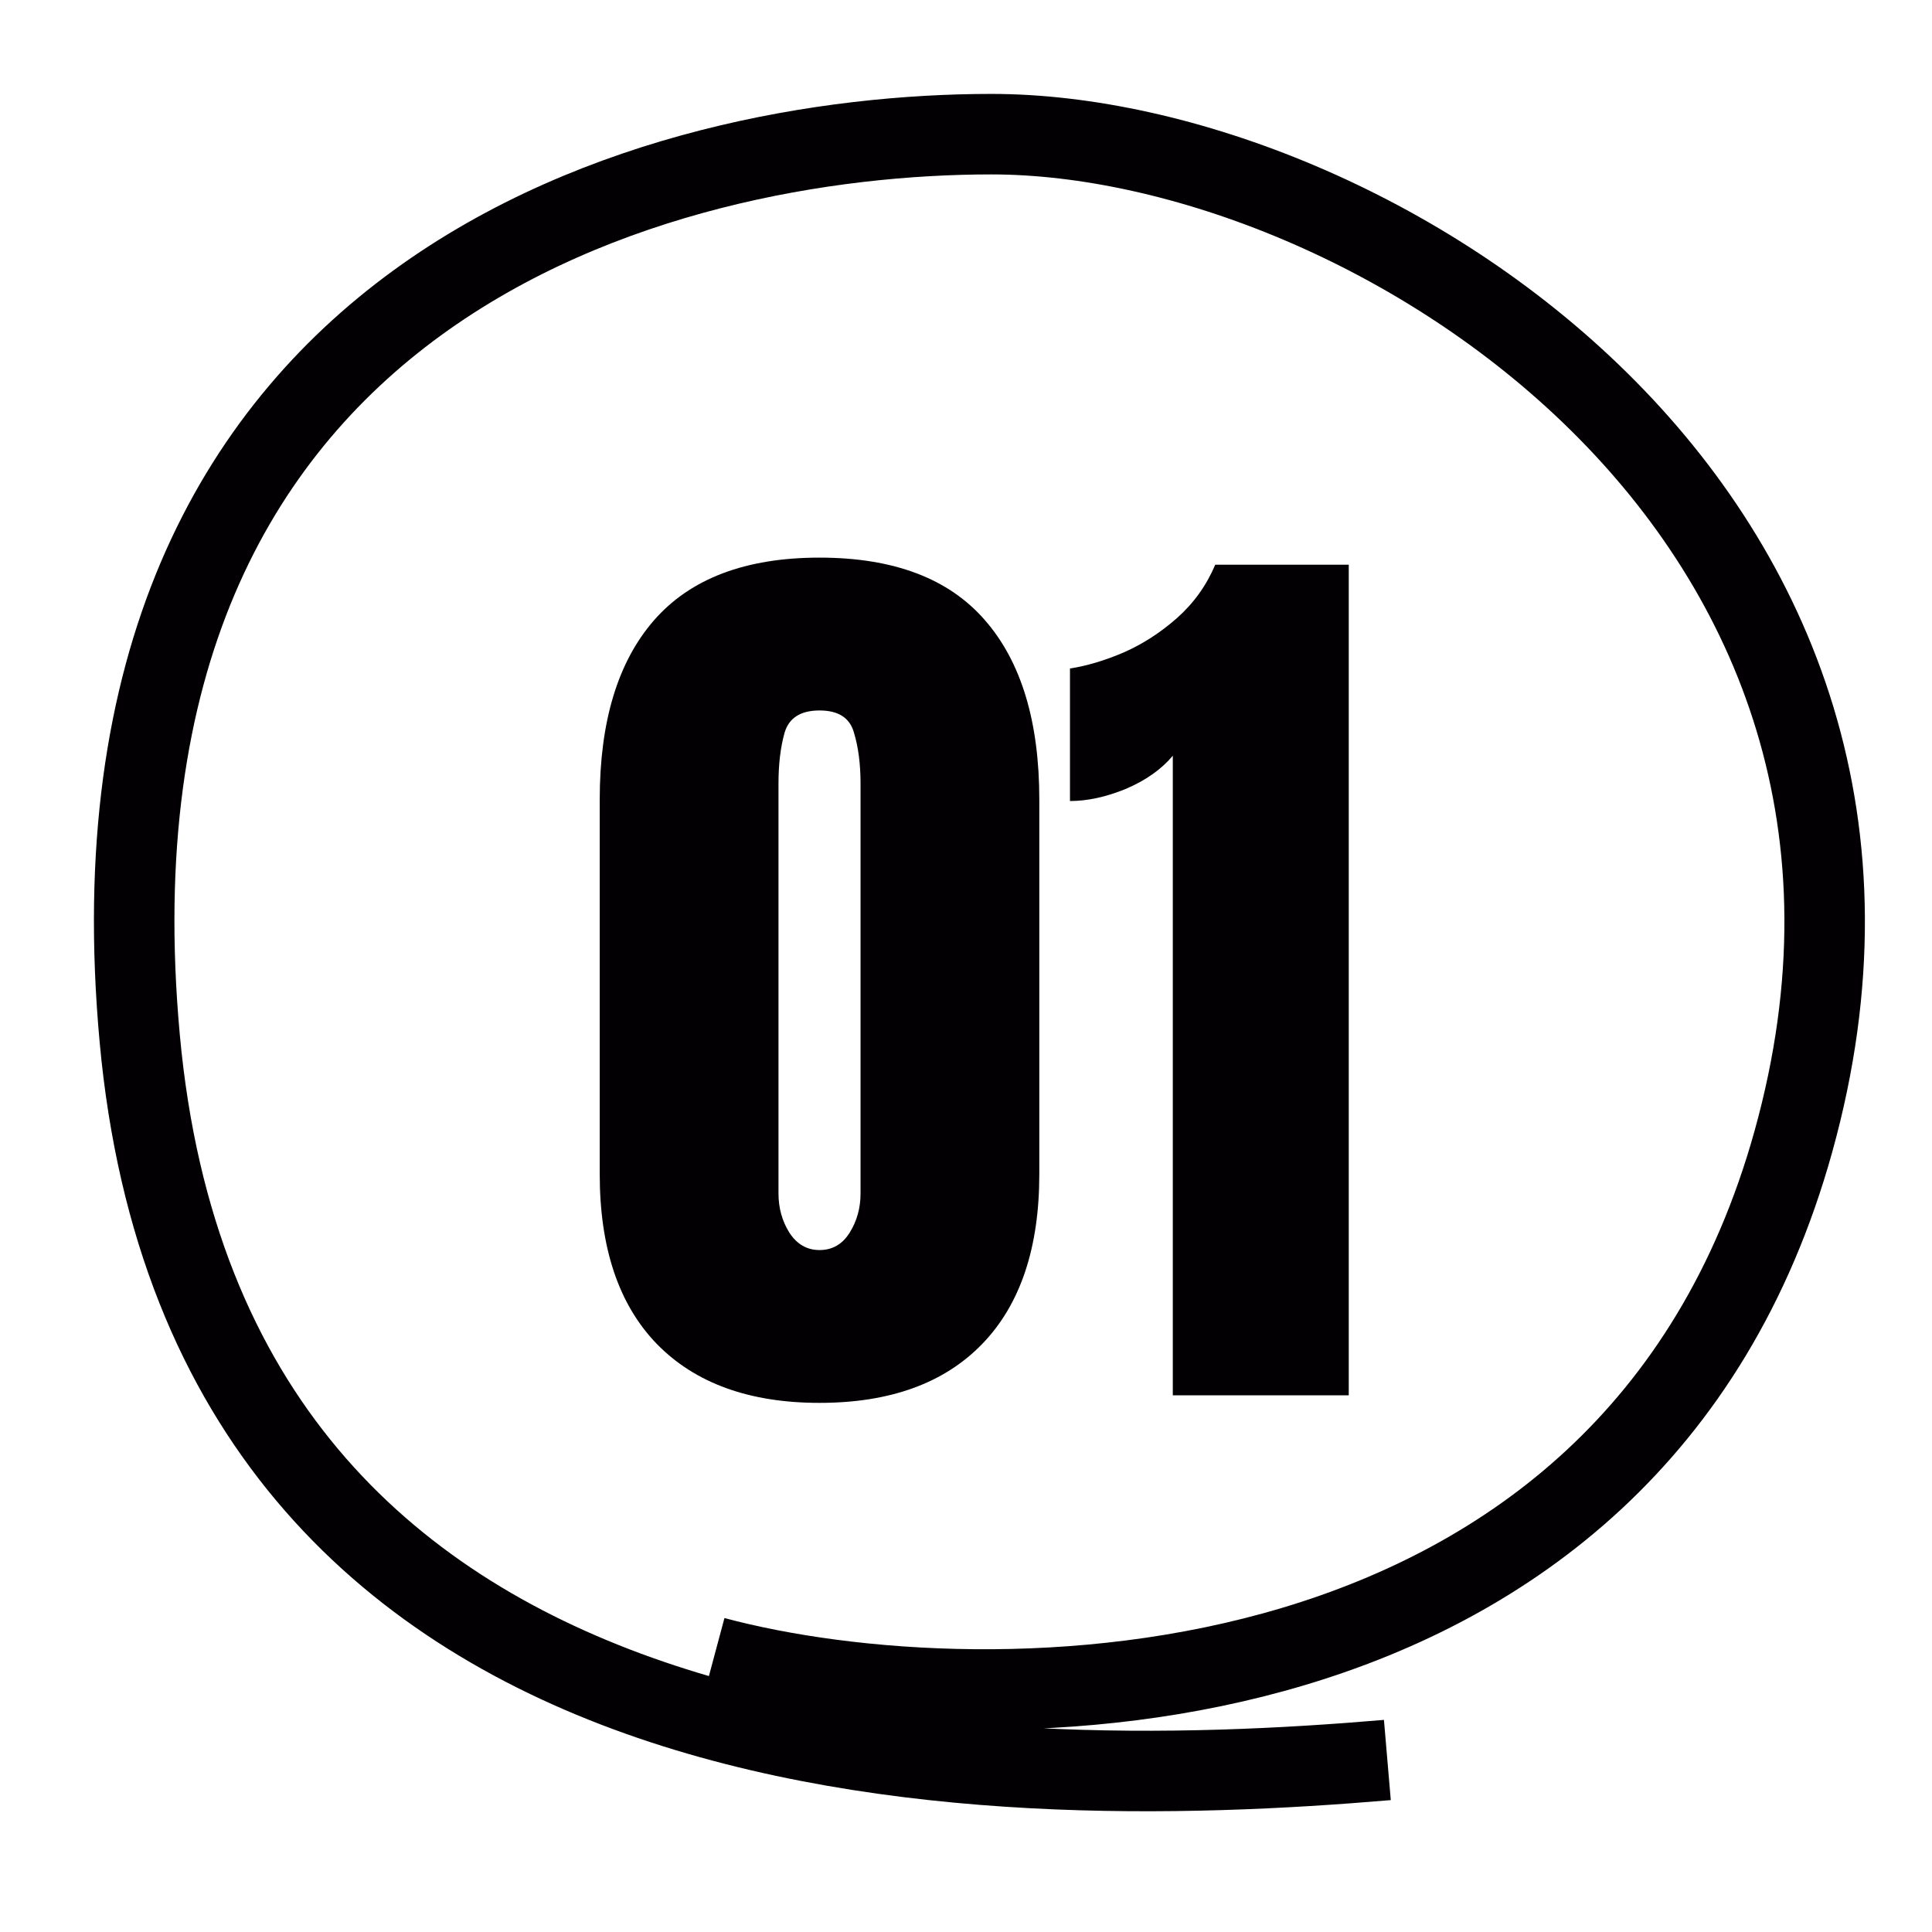 <svg width="72" height="72" viewBox="0 0 72 72" fill="none" xmlns="http://www.w3.org/2000/svg">
<path d="M26.61 61.749C36.697 64.452 60.749 64.393 66.832 42.548C73.368 19.081 50.965 5 36.943 5C24.765 5 2.625 10.547 5.208 38.708C7.791 66.87 36.697 66.87 51.703 65.59" stroke="#020002" stroke-width="3"/>
<path d="M30.541 52.281C27.928 52.281 25.906 51.549 24.477 50.084C23.059 48.619 22.35 46.51 22.35 43.756V29.799C22.35 26.893 23.023 24.666 24.371 23.119C25.73 21.561 27.787 20.781 30.541 20.781C33.307 20.781 35.363 21.561 36.711 23.119C38.059 24.666 38.732 26.893 38.732 29.799V43.756C38.732 46.51 38.023 48.619 36.605 50.084C35.188 51.549 33.166 52.281 30.541 52.281ZM30.541 46.586C31.021 46.586 31.396 46.369 31.666 45.935C31.936 45.502 32.07 45.016 32.07 44.477V29.201C32.07 28.475 31.988 27.842 31.824 27.303C31.672 26.752 31.244 26.477 30.541 26.477C29.838 26.477 29.404 26.752 29.24 27.303C29.088 27.842 29.012 28.475 29.012 29.201V44.477C29.012 45.016 29.146 45.502 29.416 45.935C29.697 46.369 30.072 46.586 30.541 46.586ZM43.707 52V28.164C43.285 28.668 42.705 29.078 41.967 29.395C41.228 29.699 40.531 29.852 39.875 29.852V24.912C40.496 24.818 41.164 24.619 41.879 24.314C42.594 23.998 43.256 23.57 43.865 23.031C44.486 22.48 44.961 21.818 45.289 21.045H50.264V52H43.707Z" fill="#020002"/>
</svg>
